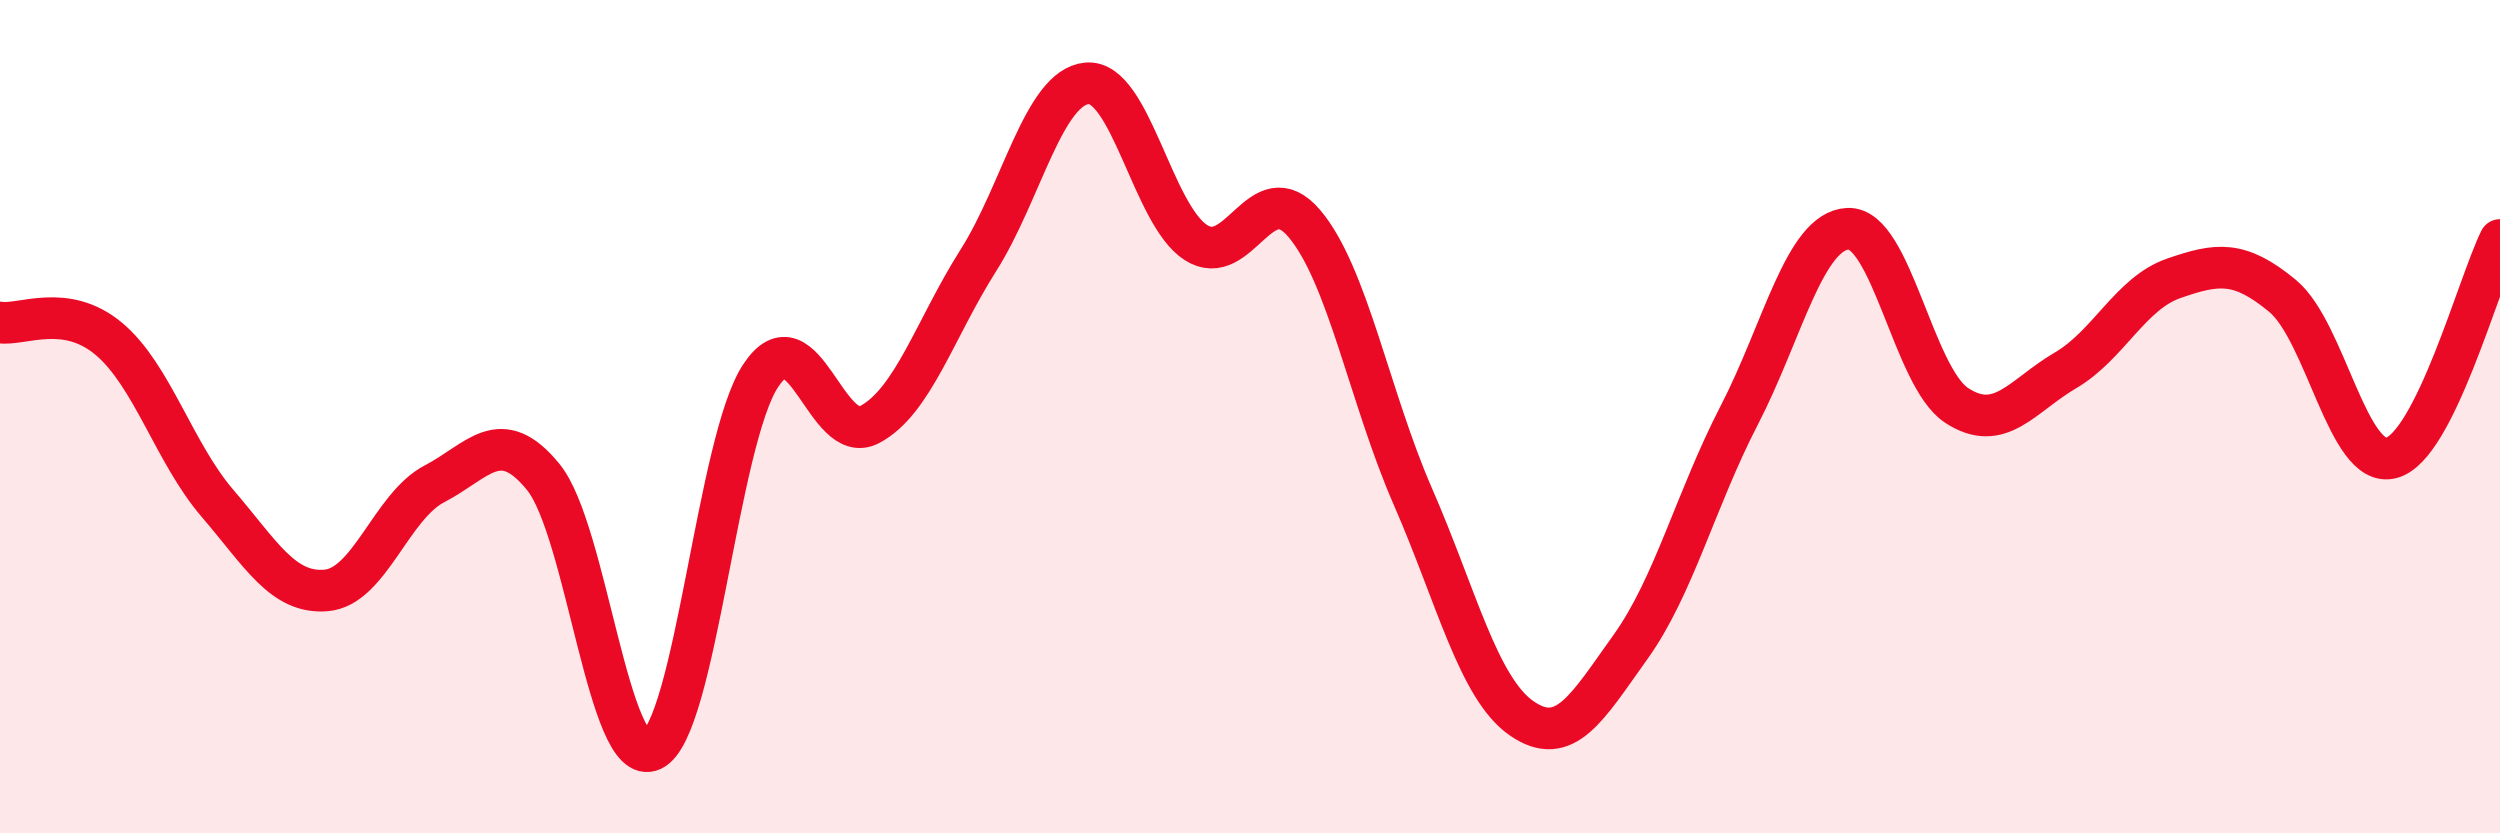 
    <svg width="60" height="20" viewBox="0 0 60 20" xmlns="http://www.w3.org/2000/svg">
      <path
        d="M 0,7.74 C 0.52,7.82 1.57,7.26 2.61,8.13 C 3.65,9 4.18,10.87 5.22,12.08 C 6.26,13.29 6.79,14.26 7.83,14.17 C 8.87,14.08 9.39,12.15 10.43,11.61 C 11.47,11.07 12,10.17 13.04,11.45 C 14.08,12.73 14.61,18.49 15.65,18 C 16.69,17.51 17.22,10.57 18.26,9.01 C 19.3,7.45 19.83,10.74 20.87,10.19 C 21.91,9.64 22.44,7.89 23.48,6.25 C 24.52,4.61 25.05,2.09 26.09,2 C 27.13,1.91 27.66,5.15 28.7,5.82 C 29.74,6.49 30.26,4.14 31.3,5.36 C 32.34,6.58 32.87,9.54 33.91,11.92 C 34.95,14.3 35.48,16.52 36.52,17.24 C 37.56,17.96 38.09,16.98 39.13,15.53 C 40.17,14.08 40.7,11.98 41.74,9.97 C 42.78,7.96 43.31,5.54 44.35,5.49 C 45.39,5.44 45.92,9.05 46.96,9.73 C 48,10.41 48.53,9.5 49.57,8.89 C 50.61,8.28 51.13,7.04 52.17,6.68 C 53.21,6.32 53.74,6.24 54.78,7.1 C 55.82,7.96 56.35,11.26 57.39,10.99 C 58.43,10.72 59.48,6.81 60,5.76L60 20L0 20Z"
        fill="#EB0A25"
        opacity="0.1"
        stroke-linecap="round"
        stroke-linejoin="round"
      />
      <path
        d="M 0,7.74 C 0.52,7.82 1.57,7.26 2.61,8.13 C 3.65,9 4.18,10.87 5.22,12.08 C 6.26,13.29 6.79,14.26 7.83,14.17 C 8.87,14.08 9.39,12.15 10.43,11.61 C 11.47,11.07 12,10.17 13.04,11.45 C 14.08,12.73 14.61,18.49 15.65,18 C 16.69,17.51 17.22,10.57 18.26,9.01 C 19.3,7.45 19.83,10.74 20.87,10.19 C 21.91,9.64 22.44,7.89 23.48,6.25 C 24.52,4.61 25.05,2.09 26.09,2 C 27.13,1.91 27.66,5.15 28.7,5.82 C 29.74,6.49 30.26,4.14 31.3,5.36 C 32.34,6.58 32.87,9.54 33.91,11.92 C 34.95,14.3 35.48,16.52 36.52,17.24 C 37.56,17.96 38.09,16.98 39.13,15.53 C 40.17,14.08 40.7,11.98 41.74,9.97 C 42.78,7.96 43.31,5.54 44.35,5.49 C 45.39,5.44 45.92,9.05 46.96,9.73 C 48,10.41 48.53,9.5 49.57,8.89 C 50.61,8.28 51.13,7.04 52.17,6.68 C 53.21,6.32 53.74,6.24 54.78,7.1 C 55.82,7.96 56.35,11.26 57.39,10.99 C 58.43,10.72 59.48,6.81 60,5.76"
        stroke="#EB0A25"
        stroke-width="1"
        fill="none"
        stroke-linecap="round"
        stroke-linejoin="round"
      />
    </svg>
  